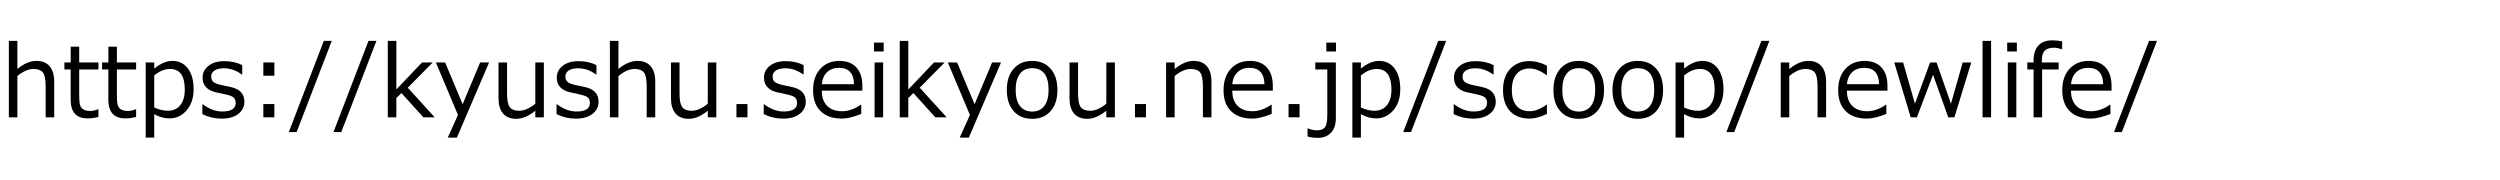 <?xml version="1.0" encoding="UTF-8"?><svg id="scoop" xmlns="http://www.w3.org/2000/svg" width="362" height="26" viewBox="0 0 362 26"><defs><style>.cls-1{stroke-width:0px;}</style></defs><path class="cls-1" d="m7.849,16.988h-1.238v-4.443c0-1.036-.136-1.722-.408-2.057-.272-.336-.72-.503-1.343-.503-.731,0-1.512.34-2.342,1.02v5.983h-1.237V5.921h1.237v4.071c.928-.783,1.85-1.174,2.764-1.174.82,0,1.453.256,1.898.77.445.514.668,1.255.668,2.226v5.175Z"/><path class="cls-1" d="m12.693,17.143c-1.641,0-2.461-.902-2.461-2.707v-4.38h-.907v-1.013h.914v-2.285h1.23v2.285h2.785v1.013h-2.785v3.677c0,.835.058,1.375.172,1.621s.29.427.524.541c.234.115.534.173.9.173.347,0,.729-.085,1.146-.253h.042v1.125c-.558.136-1.079.203-1.561.203Z"/><path class="cls-1" d="m18.149,17.143c-1.641,0-2.461-.902-2.461-2.707v-4.38h-.907v-1.013h.914v-2.285h1.23v2.285h2.785v1.013h-2.785v3.677c0,.835.058,1.375.172,1.621s.29.427.524.541c.234.115.534.173.9.173.347,0,.729-.085,1.146-.253h.042v1.125c-.558.136-1.079.203-1.561.203Z"/><path class="cls-1" d="m22.333,16.531v3.389h-1.237v-10.877h1.237v.879c.905-.736,1.784-1.104,2.637-1.104.938,0,1.683.364,2.236,1.093.553.729.83,1.731.83,3.006,0,1.252-.335,2.269-1.005,3.052-.67.783-1.5,1.174-2.489,1.174-.755,0-1.491-.203-2.208-.611Zm0-5.604v4.641c.703.313,1.355.471,1.955.471.773,0,1.378-.269,1.814-.805.436-.537.654-1.295.654-2.275,0-1.982-.715-2.974-2.145-2.974-.759,0-1.519.313-2.278.942Z"/><path class="cls-1" d="m32.099,17.178c-.994,0-1.927-.218-2.799-.653v-1.435h.049c.947.703,1.887,1.055,2.82,1.055,1.308,0,1.961-.412,1.961-1.237,0-.323-.087-.574-.26-.753-.173-.178-.534-.33-1.083-.457-.459-.089-.987-.203-1.582-.344s-1.056-.389-1.382-.742-.489-.808-.489-1.36c0-.703.286-1.278.858-1.727.572-.447,1.336-.671,2.292-.671.984,0,1.849.191,2.594.576v1.364h-.049c-.82-.604-1.69-.907-2.608-.907-.567,0-1.015.104-1.343.312-.328.209-.492.498-.492.869,0,.328.088.578.264.752s.526.326,1.051.457l1.554.338c.642.141,1.125.388,1.448.741.324.354.485.812.485,1.375,0,.727-.298,1.315-.893,1.769-.595.452-1.395.678-2.397.678Z"/><path class="cls-1" d="m39.728,10.963h-1.596v-1.92h1.596v1.92Zm0,6.025h-1.596v-1.92h1.596v1.92Z"/><path class="cls-1" d="m48.039,5.921l-5.09,13.205h-1.132l5.07-13.205h1.153Z"/><path class="cls-1" d="m54.507,5.921l-5.09,13.205h-1.132l5.07-13.205h1.153Z"/><path class="cls-1" d="m62.945,16.988h-1.638l-3.178-3.509-.738.71v2.799h-1.237V5.921h1.237v7.031l3.72-3.909h1.547l-3.614,3.656,3.902,4.289Z"/><path class="cls-1" d="m70.82,9.043l-4.662,10.877h-1.322l1.477-3.276-3.199-7.601h1.343l2.531,6.047,2.538-6.047h1.294Z"/><path class="cls-1" d="m78.751,16.988h-1.237v-.956c-.961.782-1.882,1.174-2.763,1.174-.83,0-1.465-.257-1.906-.77-.44-.514-.661-1.248-.661-2.204v-5.189h1.237v4.465c0,1.021.137,1.699.412,2.032.274.333.721.499,1.339.499.731,0,1.512-.34,2.341-1.02v-5.977h1.237v7.945Z"/><path class="cls-1" d="m83.385,17.178c-.994,0-1.927-.218-2.799-.653v-1.435h.049c.947.703,1.887,1.055,2.82,1.055,1.308,0,1.961-.412,1.961-1.237,0-.323-.087-.574-.26-.753-.173-.178-.534-.33-1.083-.457-.459-.089-.987-.203-1.582-.344s-1.056-.389-1.382-.742-.489-.808-.489-1.36c0-.703.286-1.278.858-1.727.572-.447,1.336-.671,2.292-.671.984,0,1.849.191,2.594.576v1.364h-.049c-.82-.604-1.69-.907-2.608-.907-.567,0-1.015.104-1.343.312-.328.209-.492.498-.492.869,0,.328.088.578.264.752s.526.326,1.051.457l1.554.338c.642.141,1.125.388,1.448.741.324.354.485.812.485,1.375,0,.727-.298,1.315-.893,1.769-.595.452-1.395.678-2.397.678Z"/><path class="cls-1" d="m94.881,16.988h-1.238v-4.443c0-1.036-.136-1.722-.408-2.057-.272-.336-.72-.503-1.343-.503-.731,0-1.512.34-2.342,1.02v5.983h-1.237V5.921h1.237v4.071c.928-.783,1.85-1.174,2.764-1.174.82,0,1.453.256,1.898.77.445.514.668,1.255.668,2.226v5.175Z"/><path class="cls-1" d="m103.726,16.988h-1.237v-.956c-.961.782-1.882,1.174-2.763,1.174-.83,0-1.465-.257-1.906-.77-.44-.514-.661-1.248-.661-2.204v-5.189h1.237v4.465c0,1.021.137,1.699.412,2.032.274.333.721.499,1.339.499.731,0,1.512-.34,2.341-1.02v-5.977h1.237v7.945Z"/><path class="cls-1" d="m108.233,16.988h-1.596v-1.92h1.596v1.92Z"/><path class="cls-1" d="m113.387,17.178c-.994,0-1.927-.218-2.799-.653v-1.435h.049c.947.703,1.887,1.055,2.82,1.055,1.308,0,1.961-.412,1.961-1.237,0-.323-.087-.574-.26-.753-.173-.178-.534-.33-1.083-.457-.459-.089-.987-.203-1.582-.344s-1.056-.389-1.382-.742-.489-.808-.489-1.36c0-.703.286-1.278.858-1.727.572-.447,1.336-.671,2.292-.671.984,0,1.849.191,2.594.576v1.364h-.049c-.82-.604-1.69-.907-2.608-.907-.567,0-1.015.104-1.343.312-.328.209-.492.498-.492.869,0,.328.088.578.264.752s.526.326,1.051.457l1.554.338c.642.141,1.125.388,1.448.741.324.354.485.812.485,1.375,0,.727-.298,1.315-.893,1.769-.595.452-1.395.678-2.397.678Z"/><path class="cls-1" d="m121.902,17.171c-1.322,0-2.347-.357-3.076-1.072s-1.093-1.726-1.093-3.034c0-1.298.349-2.33,1.047-3.097.699-.767,1.625-1.149,2.777-1.149,1.05,0,1.865.313,2.443.941.579.629.869,1.523.869,2.687v.682h-5.871c0,.956.259,1.691.777,2.204.518.514,1.234.771,2.148.771s1.819-.316,2.728-.949h.057v1.343c-1.13.45-2.065.675-2.806.675Zm-2.904-4.978h4.662c-.038-1.58-.762-2.37-2.173-2.37-.712,0-1.289.211-1.729.633s-.694,1.001-.759,1.737Z"/><path class="cls-1" d="m127.956,7.454h-1.399v-1.287h1.399v1.287Zm-.078,9.534h-1.237v-7.945h1.237v7.945Z"/><path class="cls-1" d="m137.075,16.988h-1.638l-3.178-3.509-.738.71v2.799h-1.237V5.921h1.237v7.031l3.72-3.909h1.547l-3.614,3.656,3.902,4.289Z"/><path class="cls-1" d="m144.951,9.043l-4.662,10.877h-1.322l1.477-3.276-3.199-7.601h1.344l2.531,6.047,2.538-6.047h1.294Z"/><path class="cls-1" d="m149.451,17.206c-1.13,0-2.022-.374-2.679-1.121-.656-.748-.984-1.769-.984-3.062s.33-2.317.991-3.072,1.552-1.132,2.672-1.132,2.011.375,2.672,1.125.991,1.776.991,3.079-.329,2.326-.988,3.069c-.658.743-1.55,1.114-2.675,1.114Zm0-7.333c-.765,0-1.353.27-1.765.809-.413.539-.619,1.319-.619,2.341,0,1.008.206,1.781.619,2.32.412.539,1,.809,1.765.809s1.353-.27,1.765-.809.619-1.312.619-2.32c0-2.1-.795-3.149-2.384-3.149Z"/><path class="cls-1" d="m161.432,16.988h-1.237v-.956c-.961.782-1.882,1.174-2.763,1.174-.83,0-1.465-.257-1.906-.77-.44-.514-.66-1.248-.66-2.204v-5.189h1.237v4.465c0,1.021.137,1.699.411,2.032s.721.499,1.34.499c.73,0,1.512-.34,2.341-1.02v-5.977h1.237v7.945Z"/><path class="cls-1" d="m165.938,16.988h-1.596v-1.92h1.596v1.92Z"/><path class="cls-1" d="m175.417,16.988h-1.237v-4.451c0-1.031-.136-1.714-.408-2.049-.271-.336-.72-.503-1.343-.503-.736,0-1.517.342-2.342,1.026v5.977h-1.237v-7.945h1.237v.956c.934-.787,1.854-1.181,2.764-1.181.82,0,1.453.256,1.898.77s.668,1.255.668,2.226v5.175Z"/><path class="cls-1" d="m181.337,17.171c-1.321,0-2.347-.357-3.076-1.072-.729-.715-1.093-1.726-1.093-3.034,0-1.298.349-2.33,1.047-3.097.699-.767,1.625-1.149,2.777-1.149,1.051,0,1.865.313,2.443.941.579.629.869,1.523.869,2.687v.682h-5.871c0,.956.259,1.691.776,2.204.519.514,1.234.771,2.148.771.909,0,1.818-.316,2.728-.949h.057v1.343c-1.13.45-2.064.675-2.806.675Zm-2.903-4.978h4.661c-.037-1.58-.762-2.37-2.173-2.37-.712,0-1.289.211-1.729.633s-.693,1.001-.759,1.737Z"/><path class="cls-1" d="m188.179,16.988h-1.596v-1.92h1.596v1.92Z"/><path class="cls-1" d="m193.431,17.143c0,.882-.232,1.572-.699,2.071s-1.103.749-1.909.749c-.511,0-1.008-.066-1.49-.197v-1.167h.07c.464.183.891.274,1.279.274.53,0,.914-.141,1.153-.422s.358-.877.358-1.786v-6.603h-1.736v-1.02h2.974v8.1Zm.021-9.688h-1.399v-1.287h1.399v1.287Z"/><path class="cls-1" d="m197.059,16.531v3.389h-1.237v-10.877h1.237v.879c.905-.736,1.784-1.104,2.637-1.104.938,0,1.684.364,2.236,1.093.553.729.83,1.731.83,3.006,0,1.252-.336,2.269-1.006,3.052s-1.5,1.174-2.489,1.174c-.755,0-1.49-.203-2.208-.611Zm0-5.604v4.641c.703.313,1.355.471,1.955.471.773,0,1.378-.269,1.814-.805.436-.537.653-1.295.653-2.275,0-1.982-.715-2.974-2.145-2.974-.759,0-1.519.313-2.278.942Z"/><path class="cls-1" d="m209.405,5.921l-5.09,13.205h-1.133l5.07-13.205h1.152Z"/><path class="cls-1" d="m213.294,17.178c-.994,0-1.927-.218-2.799-.653v-1.435h.05c.946.703,1.887,1.055,2.819,1.055,1.308,0,1.962-.412,1.962-1.237,0-.323-.087-.574-.261-.753-.173-.178-.534-.33-1.082-.457-.46-.089-.987-.203-1.582-.344-.596-.141-1.057-.389-1.382-.742-.326-.354-.489-.808-.489-1.36,0-.703.286-1.278.858-1.727.571-.447,1.336-.671,2.292-.671.984,0,1.85.191,2.595.576v1.364h-.05c-.82-.604-1.689-.907-2.608-.907-.567,0-1.015.104-1.343.312-.328.209-.492.498-.492.869,0,.328.088.578.264.752s.526.326,1.051.457l1.555.338c.642.141,1.125.388,1.448.741.323.354.485.812.485,1.375,0,.727-.298,1.315-.894,1.769-.595.452-1.395.678-2.397.678Z"/><path class="cls-1" d="m223.995,16.503c-.951.445-1.781.668-2.488.668-1.224,0-2.174-.358-2.852-1.075-.678-.718-1.016-1.739-1.016-3.066,0-1.298.349-2.32,1.047-3.065.699-.745,1.641-1.118,2.827-1.118.782,0,1.61.219,2.481.654v1.378h-.056c-.877-.642-1.694-.963-2.454-.963-.811,0-1.441.27-1.892.809s-.675,1.308-.675,2.306.224,1.761.672,2.285c.447.525,1.079.788,1.895.788.783,0,1.601-.316,2.454-.949h.056v1.35Z"/><path class="cls-1" d="m228.601,17.206c-1.129,0-2.022-.374-2.679-1.121-.656-.748-.984-1.769-.984-3.062s.331-2.317.991-3.072c.661-.755,1.552-1.132,2.672-1.132s2.012.375,2.672,1.125c.661.75.992,1.776.992,3.079s-.33,2.326-.988,3.069-1.551,1.114-2.676,1.114Zm0-7.333c-.764,0-1.353.27-1.765.809s-.618,1.319-.618,2.341c0,1.008.206,1.781.618,2.32s1.001.809,1.765.809,1.353-.27,1.766-.809c.412-.539.618-1.312.618-2.32,0-2.1-.794-3.149-2.384-3.149Z"/><path class="cls-1" d="m237.15,17.206c-1.129,0-2.022-.374-2.679-1.121-.656-.748-.984-1.769-.984-3.062s.331-2.317.991-3.072c.661-.755,1.552-1.132,2.672-1.132s2.012.375,2.672,1.125c.661.75.992,1.776.992,3.079s-.33,2.326-.988,3.069-1.551,1.114-2.676,1.114Zm0-7.333c-.764,0-1.353.27-1.765.809s-.618,1.319-.618,2.341c0,1.008.206,1.781.618,2.32s1.001.809,1.765.809,1.353-.27,1.766-.809c.412-.539.618-1.312.618-2.32,0-2.1-.794-3.149-2.384-3.149Z"/><path class="cls-1" d="m243.858,16.531v3.389h-1.237v-10.877h1.237v.879c.904-.736,1.783-1.104,2.637-1.104.938,0,1.683.364,2.236,1.093.553.729.829,1.731.829,3.006,0,1.252-.335,2.269-1.005,3.052-.671.783-1.501,1.174-2.489,1.174-.755,0-1.491-.203-2.208-.611Zm0-5.604v4.641c.703.313,1.354.471,1.955.471.773,0,1.378-.269,1.813-.805.437-.537.654-1.295.654-2.275,0-1.982-.715-2.974-2.145-2.974-.76,0-1.519.313-2.278.942Z"/><path class="cls-1" d="m256.205,5.921l-5.091,13.205h-1.132l5.068-13.205h1.154Z"/><path class="cls-1" d="m264.417,16.988h-1.237v-4.451c0-1.031-.137-1.714-.408-2.049-.271-.336-.72-.503-1.343-.503-.736,0-1.517.342-2.342,1.026v5.977h-1.237v-7.945h1.237v.956c.933-.787,1.854-1.181,2.764-1.181.82,0,1.453.256,1.898.77s.668,1.255.668,2.226v5.175Z"/><path class="cls-1" d="m270.337,17.171c-1.322,0-2.348-.357-3.076-1.072s-1.094-1.726-1.094-3.034c0-1.298.35-2.33,1.048-3.097s1.624-1.149,2.777-1.149c1.05,0,1.864.313,2.443.941.579.629.868,1.523.868,2.687v.682h-5.871c0,.956.26,1.691.777,2.204.518.514,1.234.771,2.148.771.909,0,1.818-.316,2.728-.949h.057v1.343c-1.13.45-2.065.675-2.806.675Zm-2.904-4.978h4.662c-.037-1.58-.762-2.37-2.173-2.37-.712,0-1.289.211-1.729.633s-.693,1.001-.76,1.737Z"/><path class="cls-1" d="m285.439,9.043l-2.439,7.945h-.894l-2.2-6.166-2.342,6.166h-.893l-2.384-7.945h1.287l1.708,5.977,2.194-5.977h.935l2.089,5.977,1.701-5.977h1.237Z"/><path class="cls-1" d="m288.309,16.988h-1.238V5.921h1.238v11.067Z"/><path class="cls-1" d="m292.042,7.454h-1.399v-1.287h1.399v1.287Zm-.077,9.534h-1.238v-7.945h1.238v7.945Z"/><path class="cls-1" d="m298.595,7.123h-.042c-.432-.141-.813-.211-1.146-.211-.633,0-1.082.148-1.35.443s-.4.78-.4,1.455v.232h2.433v1.013h-2.391v6.933h-1.237v-6.933h-.907v-1.013h.907v-.31c0-.933.234-1.647.703-2.145s1.139-.745,2.011-.745c.427,0,.899.047,1.42.141v1.139Z"/><path class="cls-1" d="m302.785,17.171c-1.322,0-2.348-.357-3.076-1.072s-1.094-1.726-1.094-3.034c0-1.298.35-2.33,1.048-3.097s1.624-1.149,2.777-1.149c1.05,0,1.864.313,2.443.941.579.629.868,1.523.868,2.687v.682h-5.871c0,.956.26,1.691.777,2.204.518.514,1.234.771,2.148.771.909,0,1.818-.316,2.728-.949h.057v1.343c-1.13.45-2.065.675-2.806.675Zm-2.904-4.978h4.662c-.037-1.58-.762-2.37-2.173-2.37-.712,0-1.289.211-1.729.633s-.693,1.001-.76,1.737Z"/><path class="cls-1" d="m312.333,5.921l-5.091,13.205h-1.132l5.069-13.205h1.153Z"/></svg>